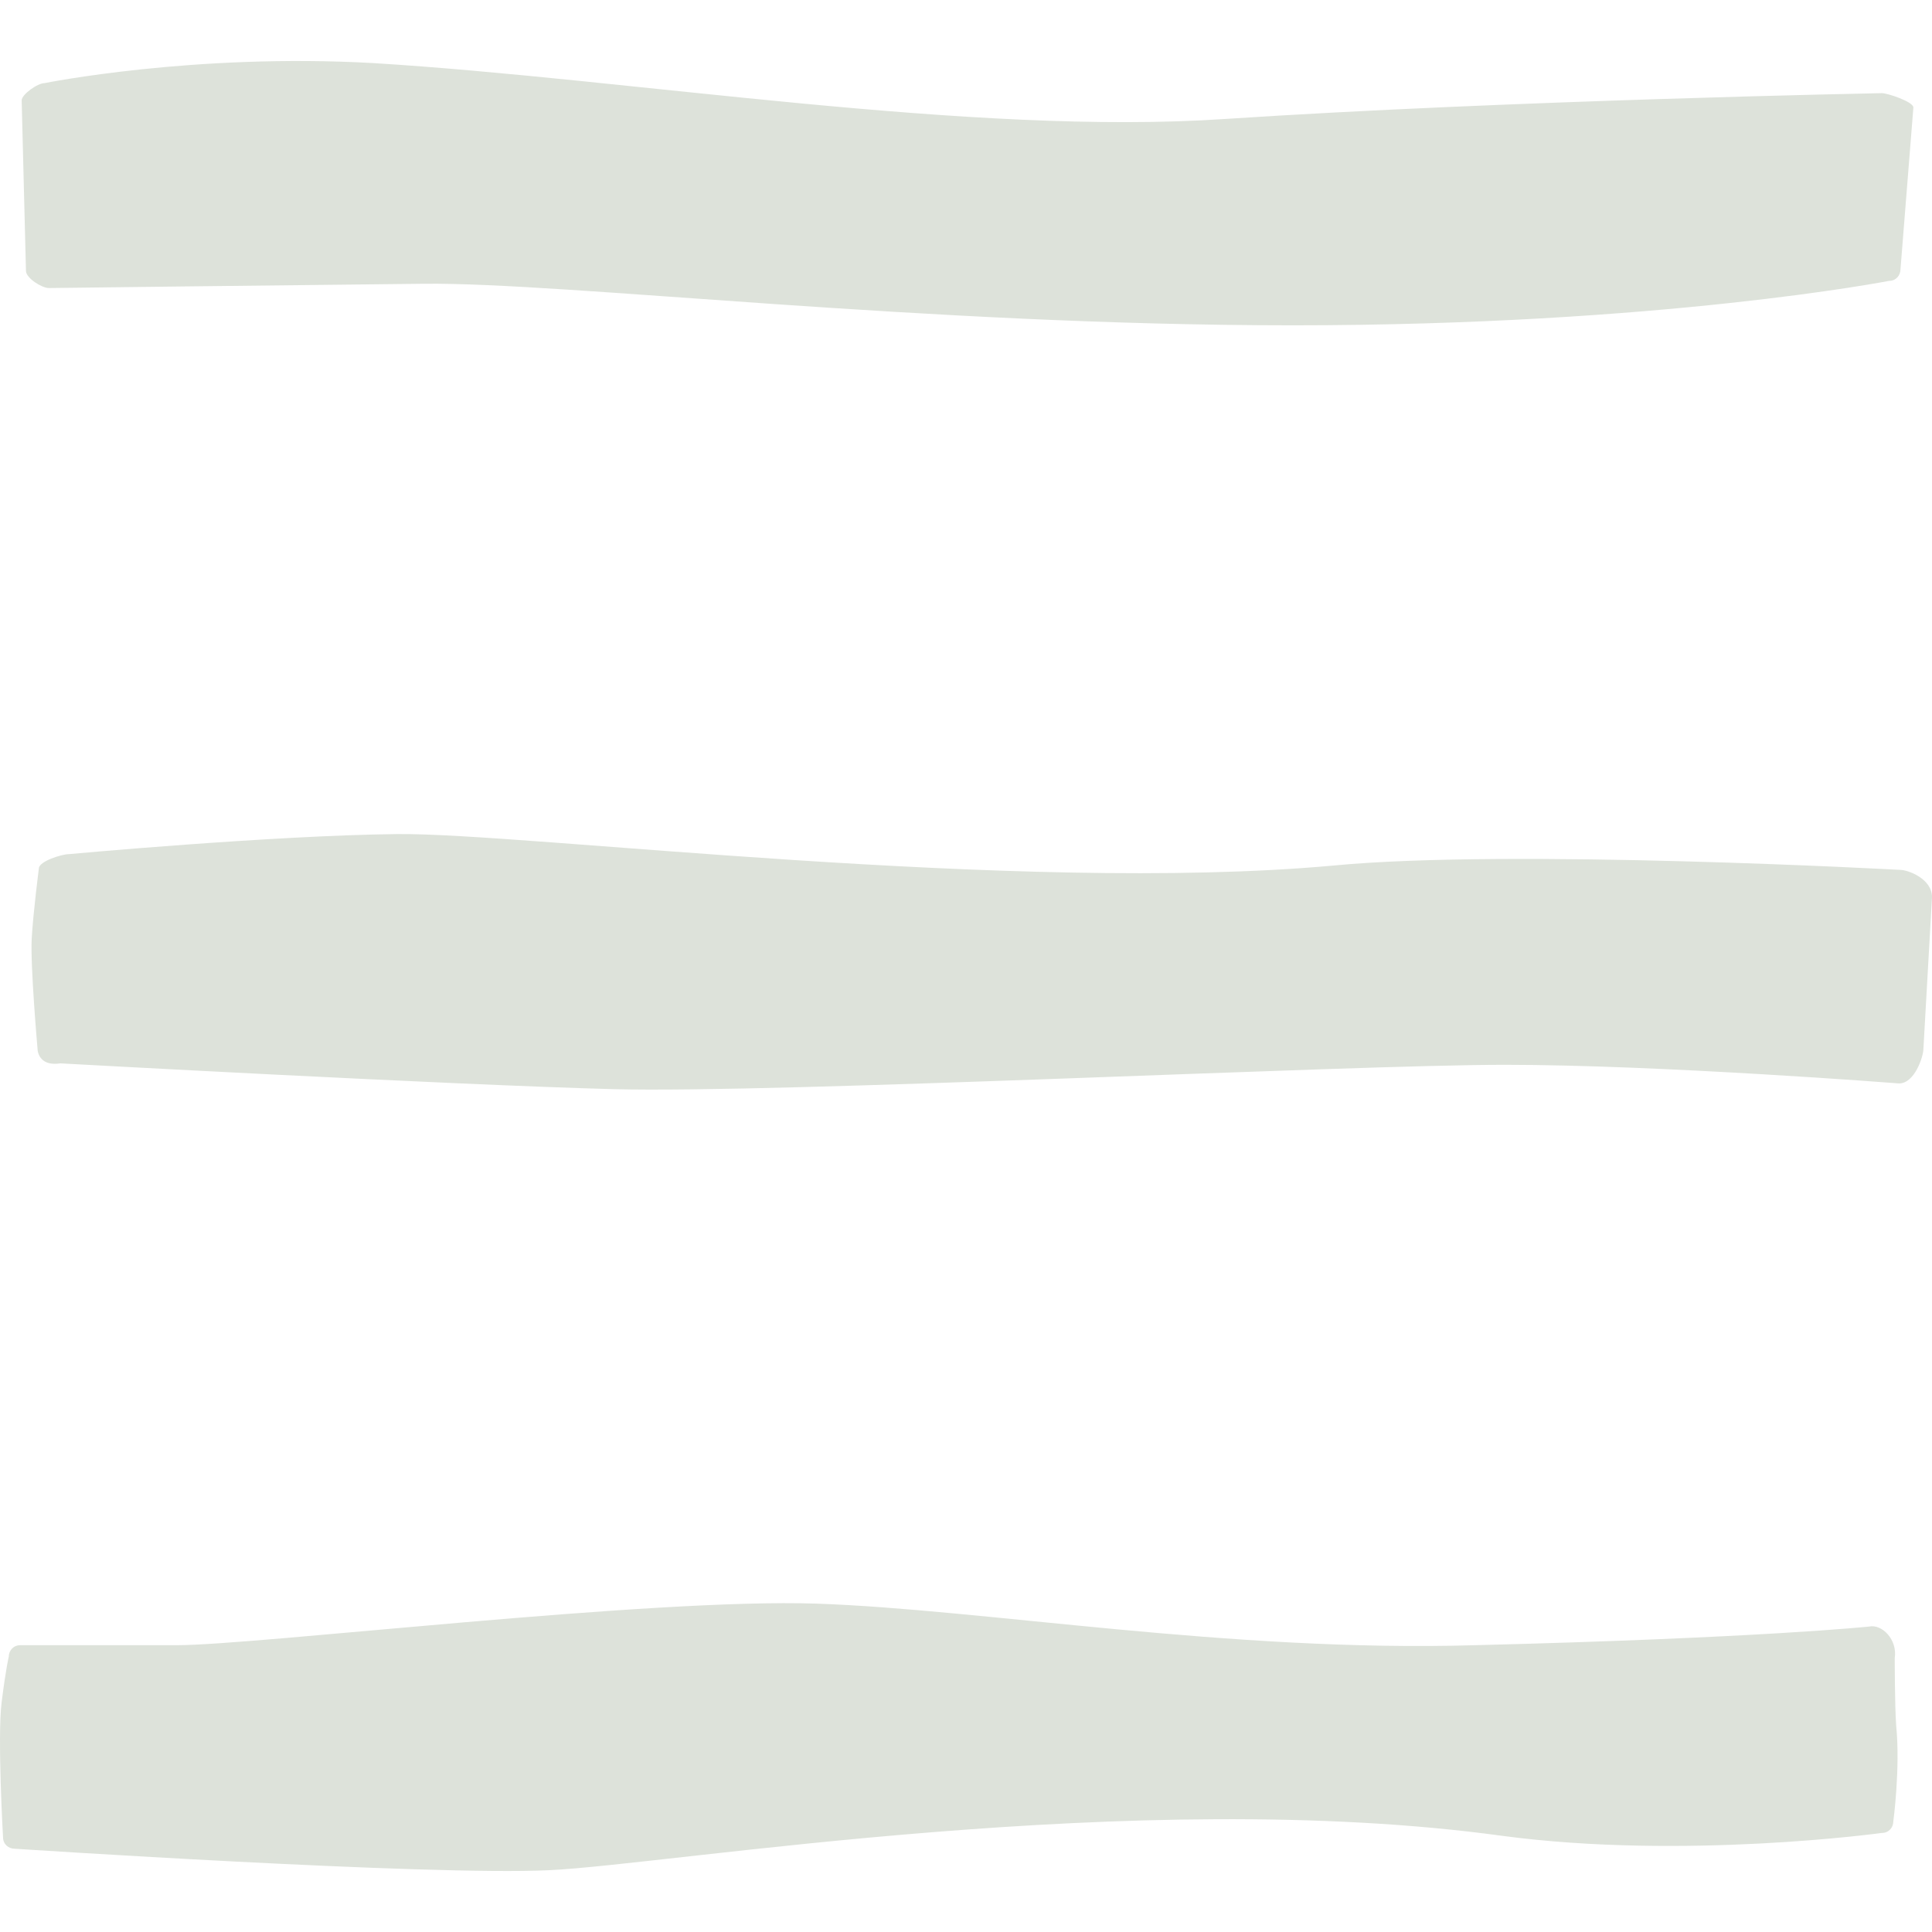 <svg preserveAspectRatio="xMidYMid meet" data-bbox="31.388 36.757 134.812 126.298" viewBox="31.388 36.757 134.812 126.298" height="200" width="200" xmlns="http://www.w3.org/2000/svg" data-type="color" role="presentation" aria-hidden="true" aria-label=""><defs><style>#comp-kmnf4b59 svg [data-color="1"] {fill: #FFFFFF;}</style></defs>
    <g>
        <path d="M162.7 39s-26.1.5-45.8 1.8C99.2 42 75.4 38 57.4 36.9c-12.5-.7-22.9 1.4-22.9 1.4-.5 0-1.6.8-1.6 1.2l.3 11.9c0 .5 1.1 1.2 1.6 1.2 0 0 16.4-.2 26.2-.3s34.9 2.9 60.6 2.9 41.6-3.1 41.6-3.1c.5 0 .8-.4.8-.8l.9-11.3c0-.4-1.8-1-2.2-1z" fill="#dde2da" data-color="1"></path>
        <path d="M164 93.2s-27.2-1.5-39.6-.3c-22 2-56.5-2.3-65.3-2.2s-22.9 1.4-22.9 1.4c-.5 0-2.1.5-2.1 1 0 0-.4 3.1-.5 4.9-.1 1.9.4 7.6.4 7.6 0 .5.3 1.3 1.6 1.1 0 0 27.2 1.5 38.6 1.8s51.4-1.7 62.2-1.7c10.8 0 27.5 1.3 27.5 1.3 1.1 0 1.7-1.9 1.7-2.4l.6-10.6c0-1.3-1.7-1.9-2.2-1.9z" fill="#dde2da" data-color="1"></path>
        <path d="M161.8 146s-7.6.8-27.5 1.3c-17.1.5-34.3-2.5-45.9-2.9-11.6-.4-39.1 2.9-44.7 2.9H32.8c-.5 0-.8.4-.8.8 0 0-.2.8-.5 3.2s.1 9.4.1 9.4c0 .5.4.8.8.8 0 0 28.8 1.9 37.3 1.5s41-5.9 66.5-2.4c12.7 1.7 26.5-.2 26.5-.2.5 0 .8-.4.8-.8 0 0 .5-3.7.2-6.7-.1-1.4-.1-4.7-.1-4.7.2-1.3-.9-2.4-1.8-2.2z" fill="#dde2da" data-color="1"></path>
    </g>
</svg>